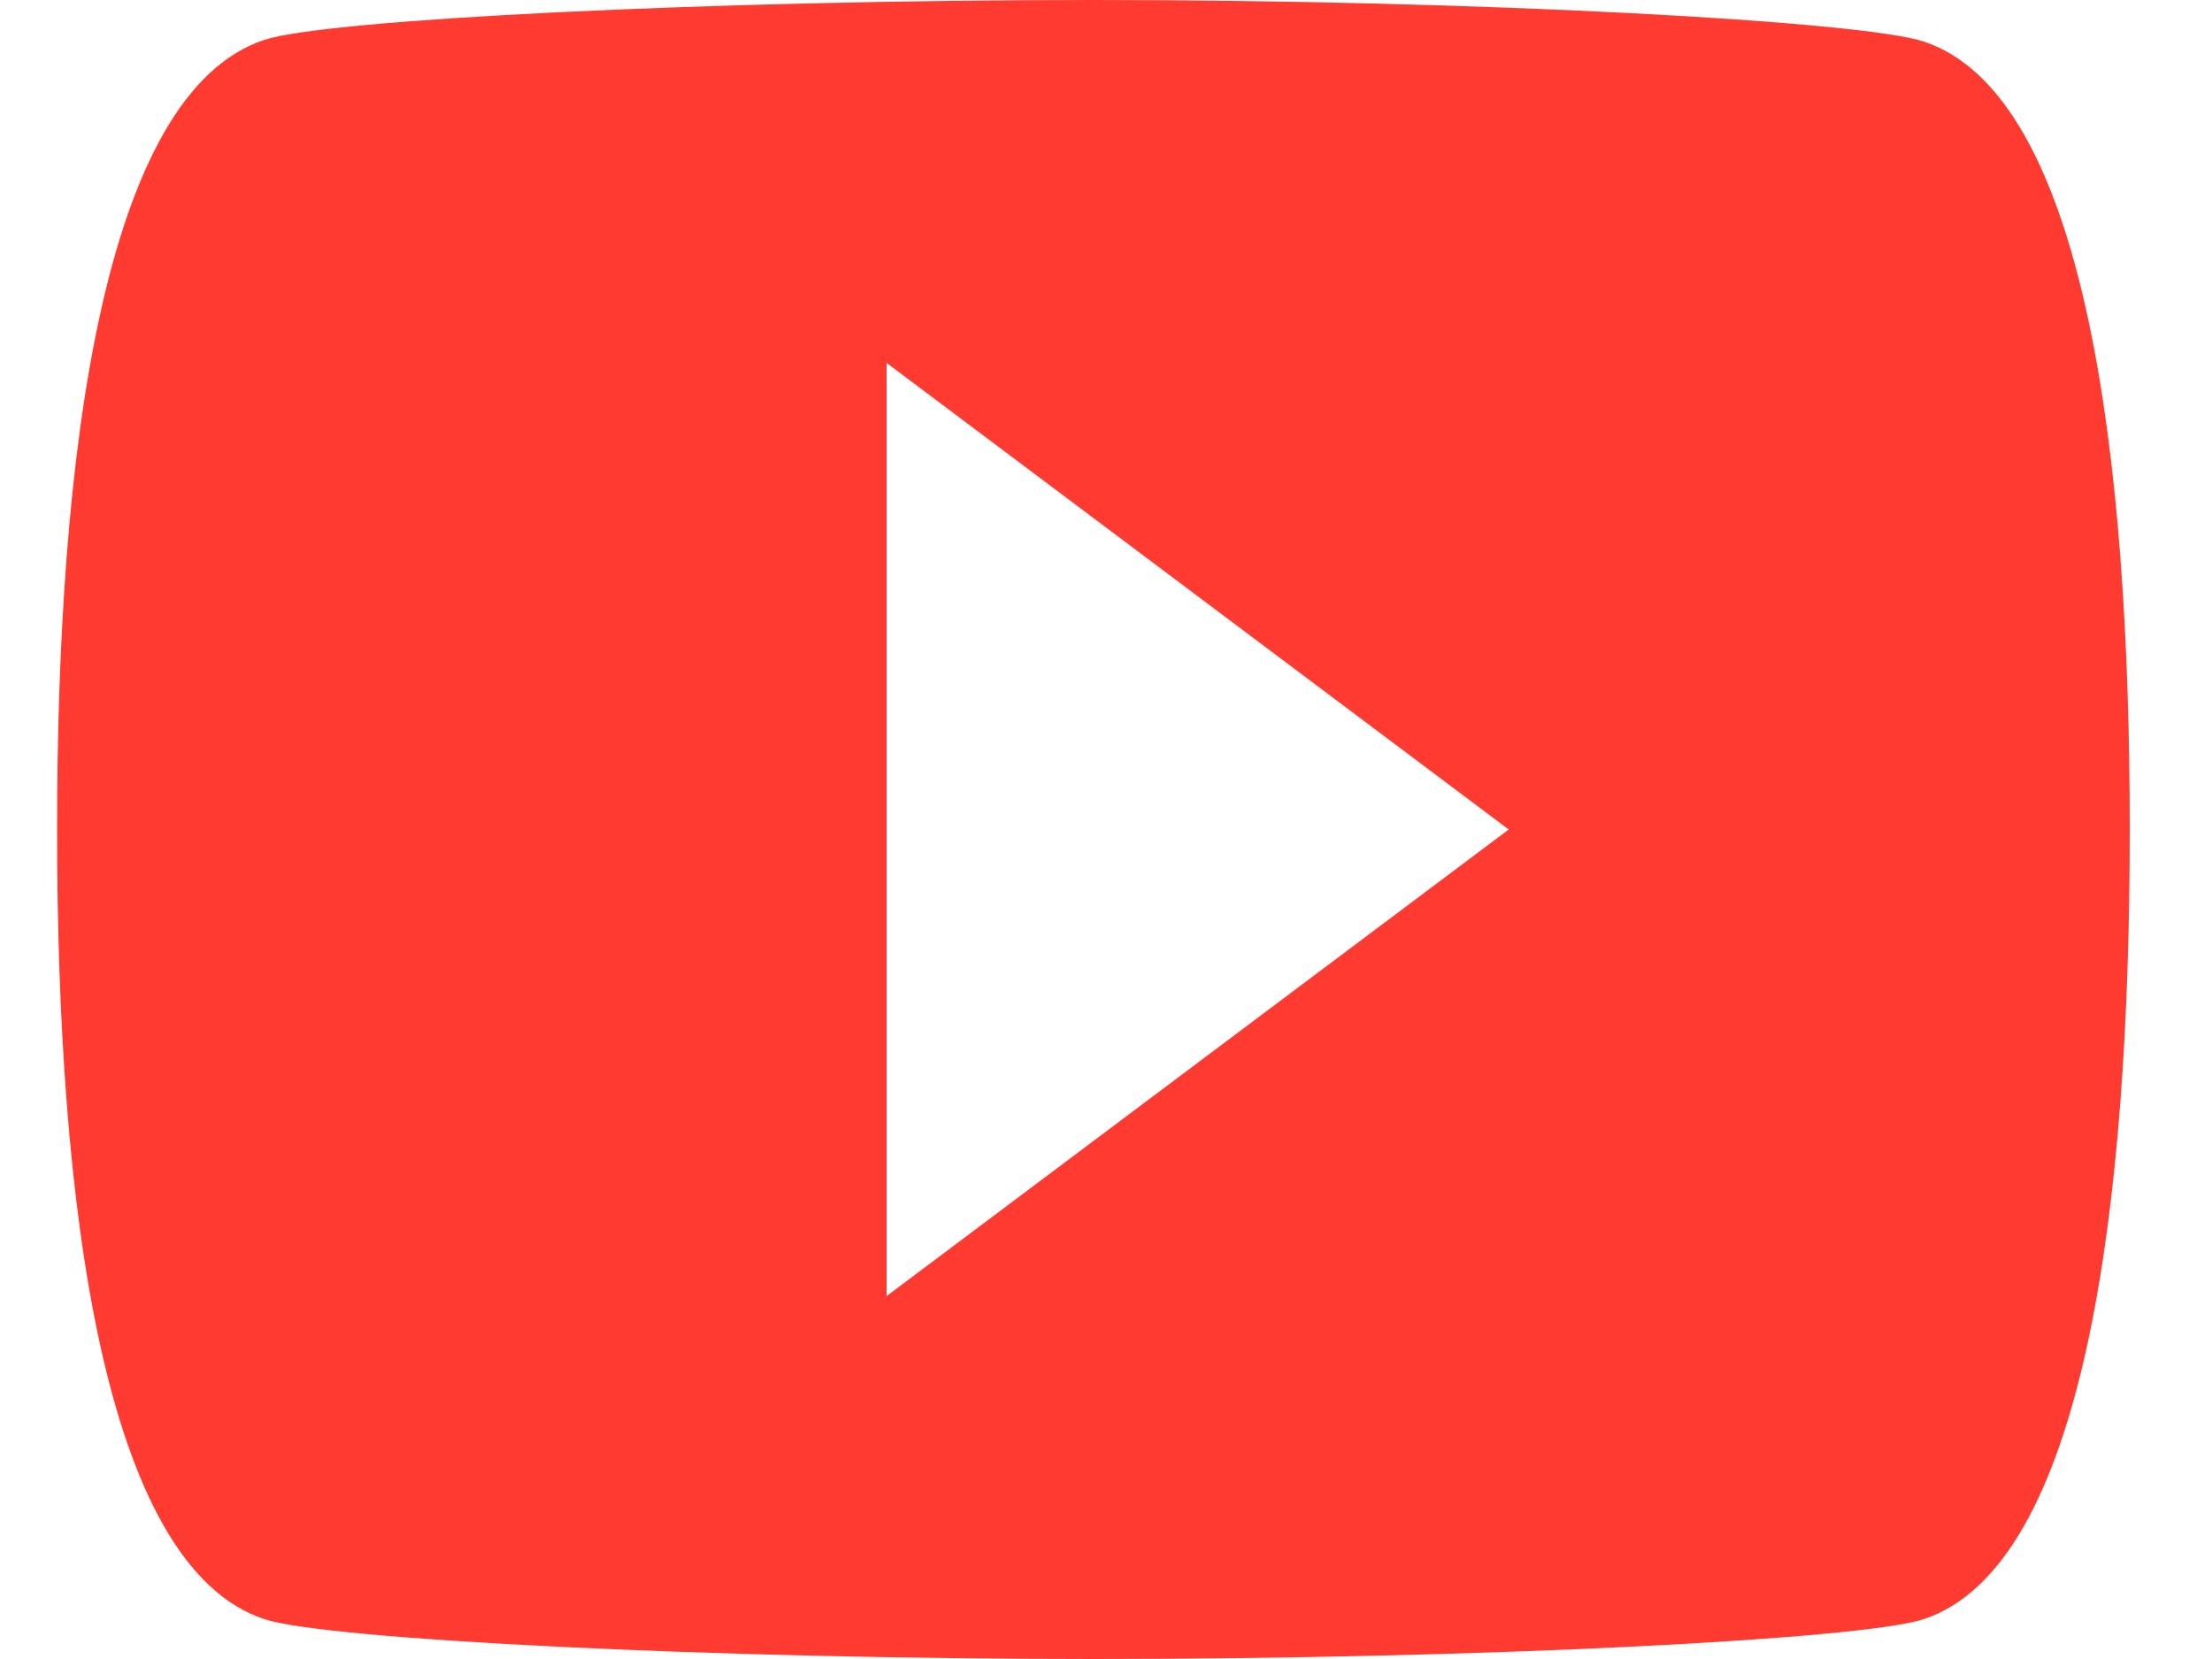 <?xml version="1.0" encoding="UTF-8" standalone="no"?><!DOCTYPE svg PUBLIC "-//W3C//DTD SVG 1.1//EN" "http://www.w3.org/Graphics/SVG/1.1/DTD/svg11.dtd"><svg width="100%" height="100%" viewBox="0 0 16 12" version="1.1" xmlns="http://www.w3.org/2000/svg" xmlns:xlink="http://www.w3.org/1999/xlink" xml:space="preserve" xmlns:serif="http://www.serif.com/" style="fill-rule:evenodd;clip-rule:evenodd;stroke-linejoin:round;stroke-miterlimit:1.414;"><path id="youtube-play" d="M6.413,9.375l0,-6.75l4.5,3.375m3.001,-5.7c-0.451,-0.148 -3.225,-0.3 -6.001,-0.3c-2.774,0 -5.549,0.14 -6,0.288c-1.173,0.387 -1.5,3.015 -1.5,5.712c0,2.697 0.327,5.325 1.5,5.712c0.451,0.148 3.226,0.288 6,0.288c2.776,0 5.55,-0.14 6.001,-0.288c1.172,-0.387 1.491,-3.015 1.491,-5.712c0,-2.697 -0.319,-5.313 -1.491,-5.7Z" style="fill:#ff3b31;fill-rule:nonzero;"/></svg>